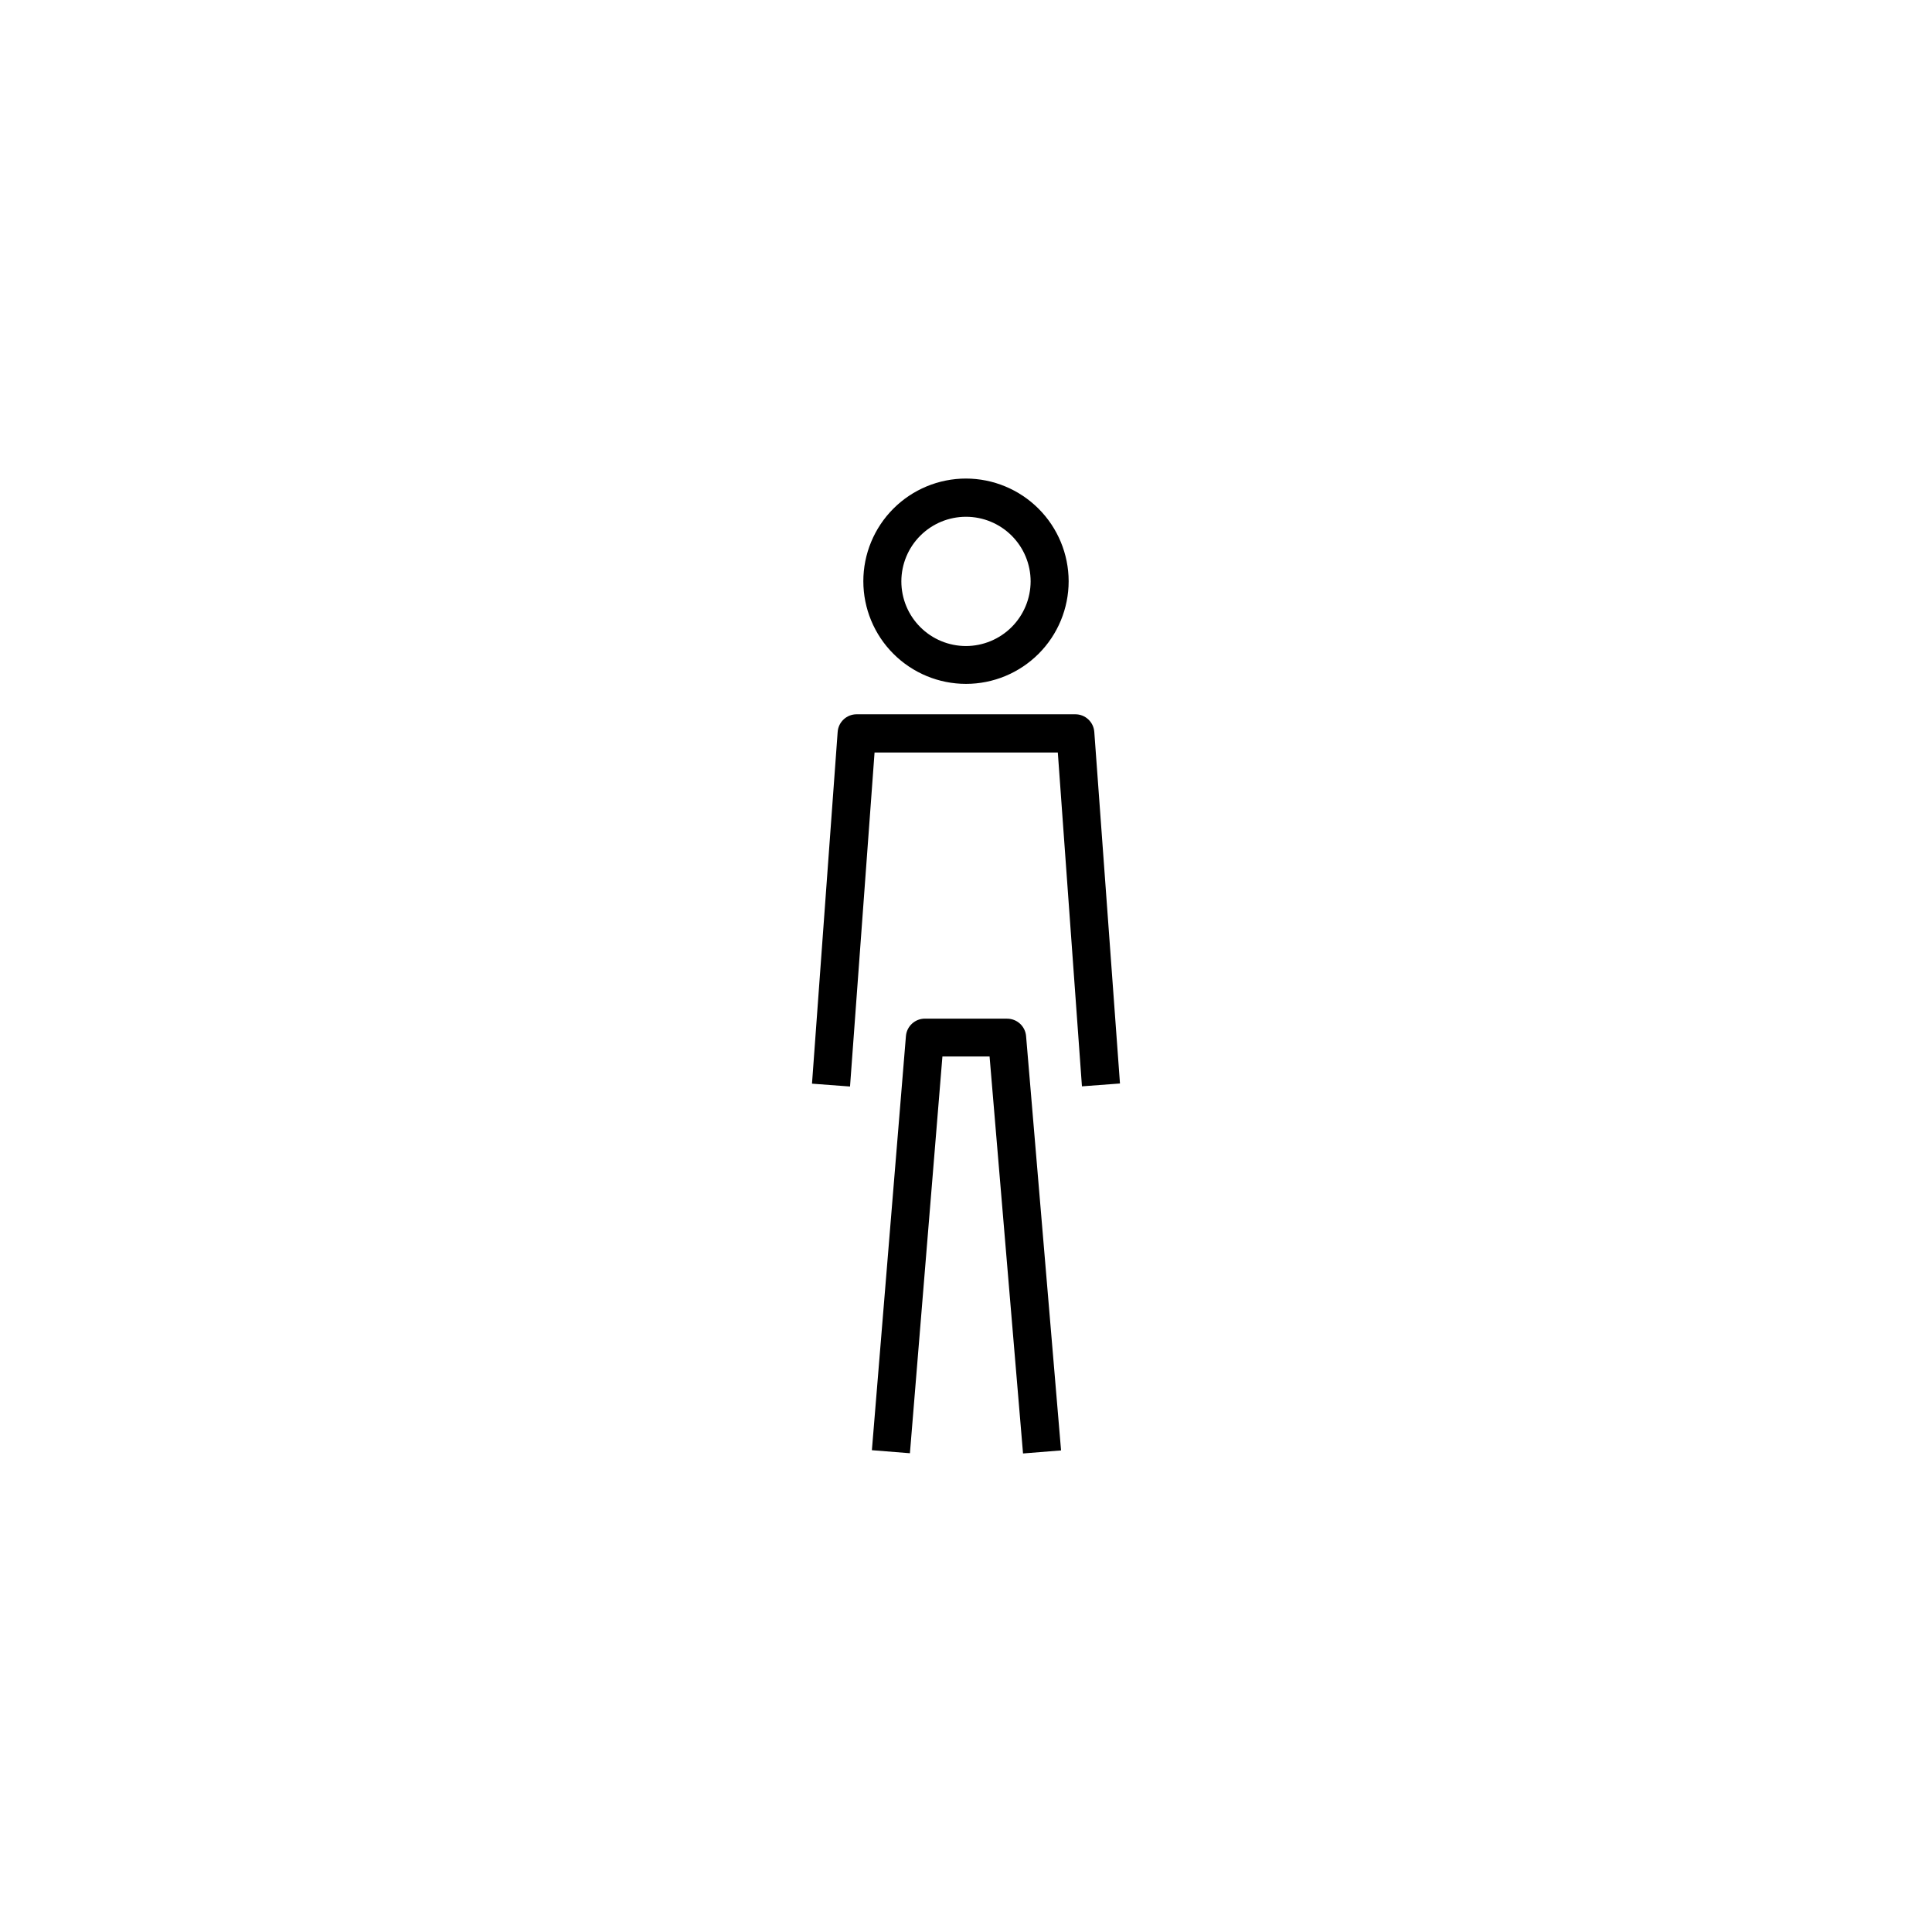 <?xml version="1.0" encoding="UTF-8"?>
<!-- Uploaded to: ICON Repo, www.svgrepo.com, Generator: ICON Repo Mixer Tools -->
<svg fill="#000000" width="800px" height="800px" version="1.1" viewBox="144 144 512 512" xmlns="http://www.w3.org/2000/svg">
 <g>
  <path d="m434 337.98c-0.184-2.644-2.387-4.691-5.035-4.688h-57.938c-2.652-0.004-4.856 2.043-5.039 4.688l-6.801 93.203 10.078 0.754 6.5-88.52h48.566l6.394 88.473 10.078-0.754z"/>
  <path d="m400 270.82c-7.219 0-14.137 2.867-19.238 7.969-5.102 5.102-7.969 12.023-7.969 19.238s2.867 14.137 7.969 19.238c5.102 5.102 12.02 7.969 19.238 7.969 7.215 0 14.133-2.867 19.234-7.969 5.106-5.102 7.969-12.023 7.969-19.238-0.012-7.211-2.883-14.125-7.981-19.223-5.102-5.098-12.012-7.969-19.223-7.984zm0 44.387c-4.543 0-8.902-1.805-12.113-5.016-3.215-3.215-5.019-7.57-5.019-12.113s1.805-8.898 5.019-12.113c3.211-3.211 7.57-5.016 12.113-5.016s8.898 1.805 12.109 5.016c3.215 3.215 5.019 7.57 5.019 12.113-0.016 4.539-1.824 8.887-5.031 12.098-3.211 3.211-7.559 5.019-12.098 5.031z"/>
  <path d="m410.88 413.95h-21.762c-2.633-0.008-4.828 2.012-5.039 4.637l-9.02 109.73 10.078 0.805 8.613-105.14h12.496l8.867 105.2 10.078-0.805-9.273-109.83c-0.234-2.606-2.422-4.594-5.039-4.586z"/>
 </g>
</svg>